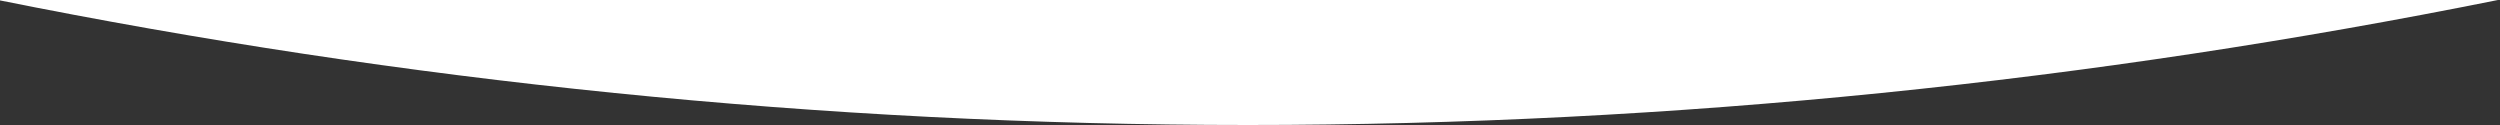 <?xml version="1.0" encoding="UTF-8"?> <!-- Generator: Adobe Illustrator 28.0.0, SVG Export Plug-In . SVG Version: 6.00 Build 0) --> <svg xmlns="http://www.w3.org/2000/svg" xmlns:xlink="http://www.w3.org/1999/xlink" id="Layer_1" x="0px" y="0px" viewBox="0 0 120 6" style="enable-background:new 0 0 120 6;" xml:space="preserve"><rect x="0" y="0" width="120" height="6" fill="#333333" stroke="none"/> <style type="text/css"> .st0{fill-rule:evenodd;clip-rule:evenodd;fill:#FFFFFF;} </style> <path class="st0" d="M119.9,0c-19.4,3.9-39.5,6-60,6s-40.6-2.1-60-6H119.9z"></path> </svg> 